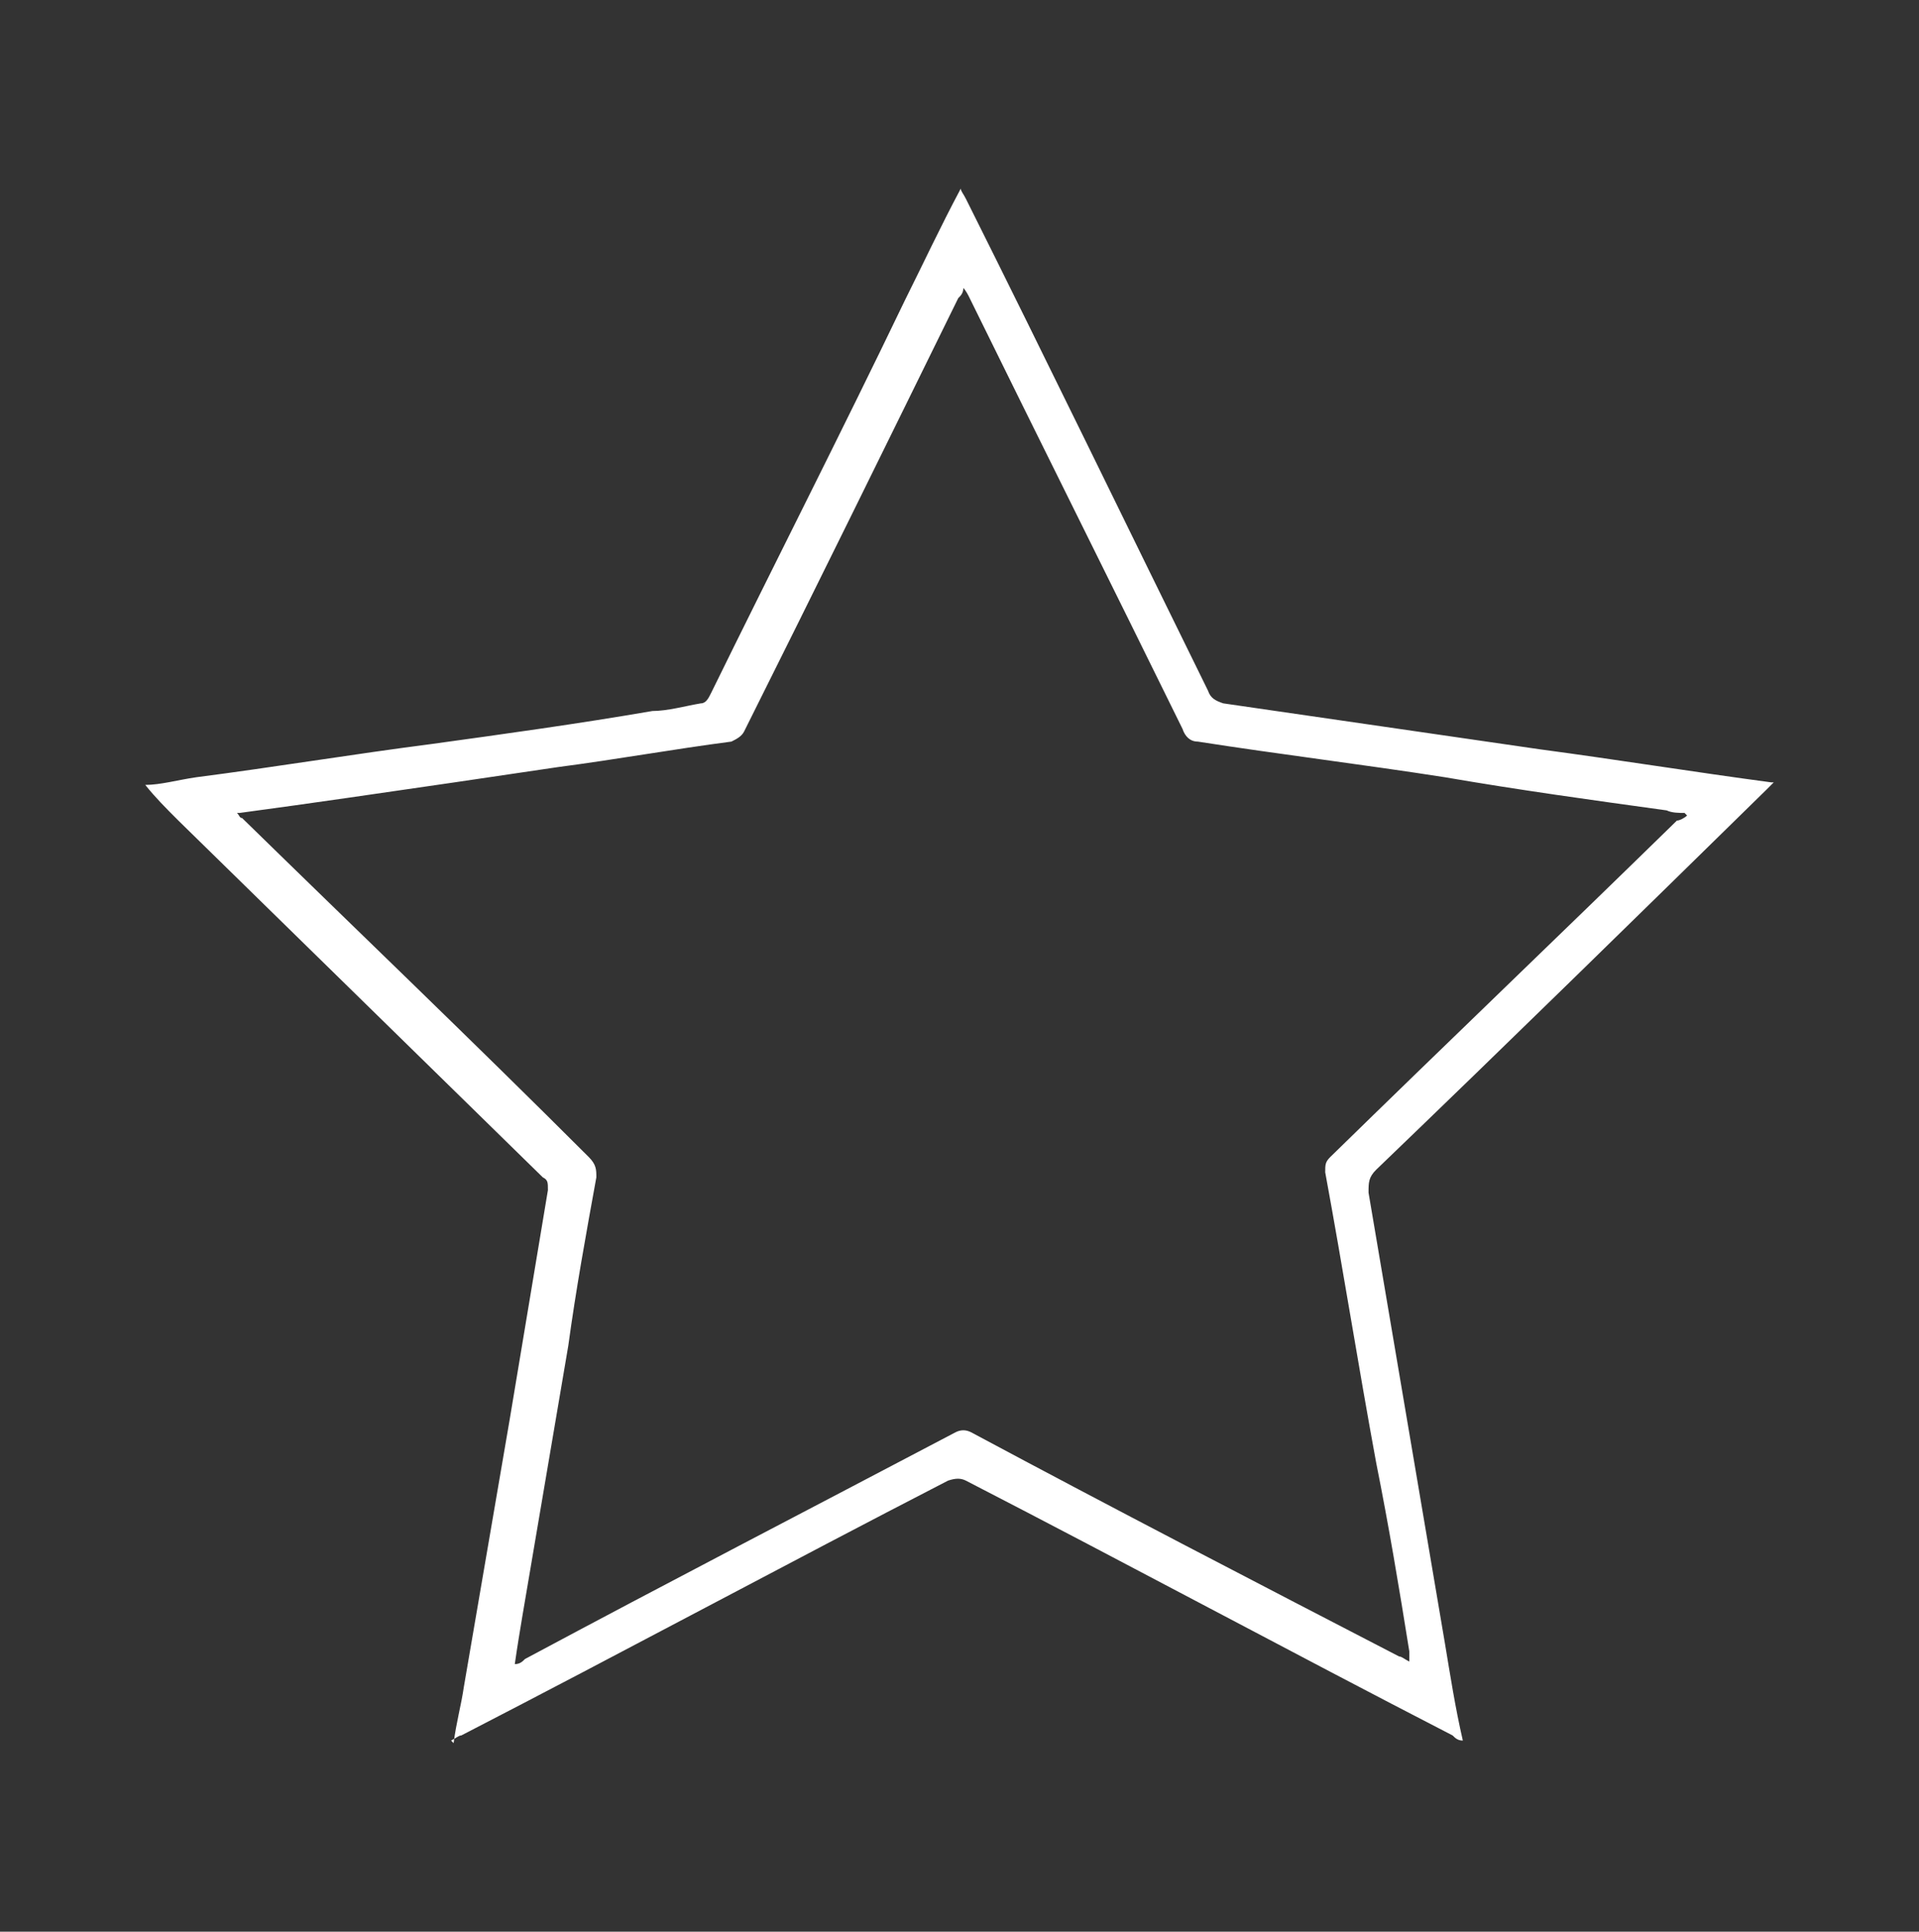 <?xml version="1.0" encoding="UTF-8"?><svg id="Layer_1" xmlns="http://www.w3.org/2000/svg" viewBox="0 0 75.3 75.8"><rect x="0" y="0" width="75.3" height="75.8" fill="#333333" stroke="none"/><defs><style>.cls-1{fill:#fff;}</style></defs><path class="cls-1" d="m17.8,68.4c.1-.8.3-1.5.4-2.2.6-3.5,1.2-7,1.8-10.5.5-3,1-6,1.5-9,0-.3,0-.4-.2-.5-4.8-4.7-9.5-9.3-14.3-14-.5-.5-.9-.9-1.3-1.4.6,0,1.3-.2,2-.3,3.1-.4,6.1-.9,9.2-1.3,2.9-.4,5.8-.8,8.7-1.3.6,0,1.3-.2,1.9-.3.2,0,.3-.2.4-.4,2.5-5.1,5.1-10.2,7.6-15.4.7-1.4,1.4-2.9,2.2-4.4,0,.1.1.2.2.4,3.2,6.4,6.3,12.8,9.5,19.3.1.3.3.4.6.5,4.1.6,8.3,1.2,12.4,1.8,3,.4,6.1.9,9.1,1.3,0,0,0,0,.1,0-.1.1-.2.2-.3.3-5.1,5-10.2,10-15.3,14.9-.3.3-.3.5-.3.9,1,5.9,2,11.8,3,17.7.2,1.2.4,2.5.7,3.8-.2,0-.3-.1-.4-.2-6.4-3.3-12.7-6.7-19.1-10-.2-.1-.4-.1-.7,0-6.4,3.3-12.7,6.7-19.1,10-.1,0-.2.1-.4.2ZM9.3,31.9c.1.1.1.2.2.2,4.5,4.4,9.1,8.8,13.6,13.3.3.3.3.5.3.8-.4,2.2-.8,4.4-1.1,6.6-.6,3.5-1.2,7.1-1.8,10.6-.1.6-.2,1.2-.3,1.9.2,0,.3-.1.4-.2,5.6-3,11.2-5.9,16.9-8.9.2-.1.4-.1.6,0,5.6,3,11.2,5.9,16.8,8.8.1,0,.2.1.4.2,0-.2,0-.3,0-.4-.4-2.5-.8-4.9-1.3-7.4-.7-3.8-1.3-7.6-2-11.4,0-.3,0-.4.2-.6,4.5-4.4,9.1-8.8,13.6-13.2.1,0,.3-.1.4-.2,0,0,0,0-.1-.1-.2,0-.5,0-.7-.1-2.9-.4-5.8-.8-8.7-1.3-3.2-.5-6.5-.9-9.7-1.4-.3,0-.5-.2-.6-.5-2.8-5.7-5.6-11.3-8.4-17,0,0-.1-.2-.2-.3,0,.2-.1.3-.2.4-2.8,5.7-5.6,11.4-8.4,17-.1.2-.3.3-.5.4-2.3.3-4.5.7-6.8,1-2.7.4-5.4.8-8.2,1.2-1.4.2-2.8.4-4.3.6Z"/></svg>